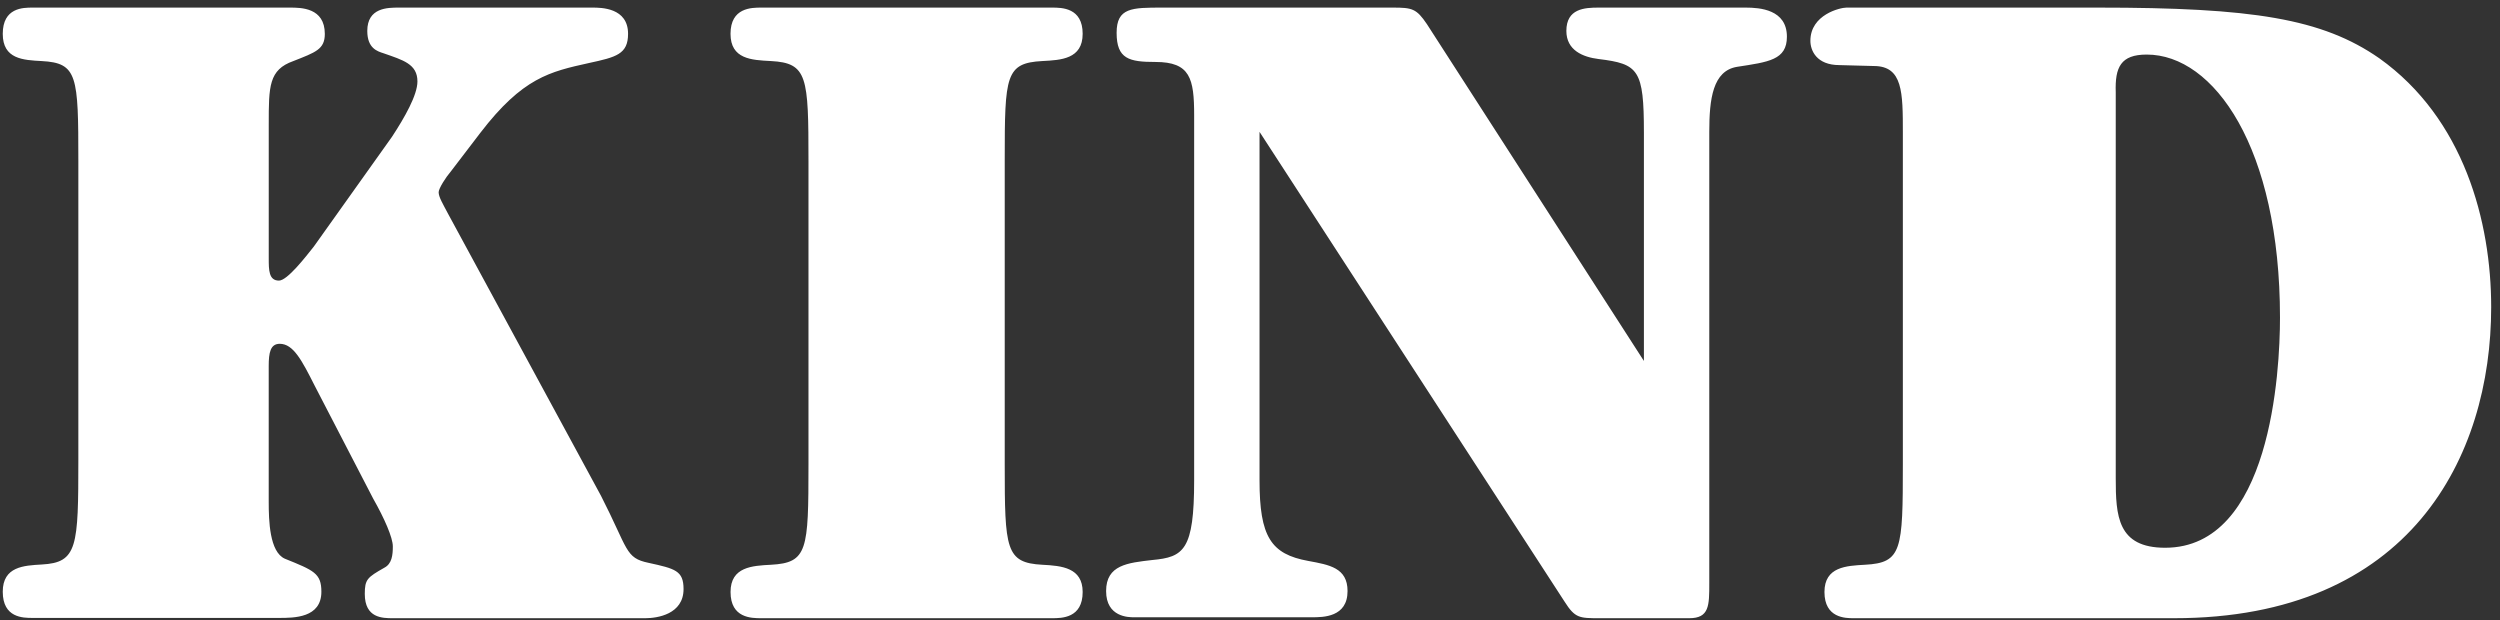 <svg width="266" height="66" viewBox="0 0 266 66" fill="none" xmlns="http://www.w3.org/2000/svg">
<rect x="0" y="0" width="266" height="66" fill="#333333" stroke="none"/>
<path fill-rule="evenodd" clip-rule="evenodd" d="M39.716 53.071C40.889 55.135 41.797 57.201 41.797 58.134C41.797 59.058 41.702 59.988 40.889 60.408C39.082 61.437 38.813 61.644 38.813 63.195C38.813 65.777 40.71 65.777 41.797 65.777H68.665C69.928 65.777 72.73 65.363 72.73 62.676C72.73 60.711 71.822 60.507 69.02 59.889C66.489 59.365 66.875 58.476 63.946 52.753L47.664 22.726C47.125 21.694 46.672 20.968 46.672 20.452C46.672 20.038 47.485 18.797 47.941 18.278L51.103 14.139C55.623 8.251 58.512 7.627 62.675 6.703C65.563 6.079 66.826 5.764 66.826 3.598C66.829 0.809 63.946 0.809 63.041 0.809H42.428C41.252 0.809 39.079 0.809 39.079 3.292C39.079 5.152 40.166 5.461 40.8 5.665C42.875 6.394 44.415 6.805 44.415 8.664C44.415 10.113 43.06 12.492 41.705 14.558L33.385 26.241C32.566 27.271 30.58 29.856 29.681 29.856C28.594 29.856 28.594 28.725 28.594 27.483V13.217C28.594 9.189 28.594 7.423 31.217 6.496C33.564 5.566 34.561 5.259 34.561 3.604C34.556 0.809 32.024 0.809 30.851 0.809H3.455C2.461 0.809 0.293 0.809 0.293 3.601C0.293 6.291 2.461 6.394 4.444 6.498C8.25 6.705 8.336 8.049 8.336 17.144V48.876C8.336 58.186 8.25 59.859 4.444 60.063C2.55 60.173 0.293 60.273 0.293 62.96C0.293 65.747 2.461 65.747 3.455 65.747H29.678C31.301 65.747 34.195 65.747 34.195 62.96C34.195 60.995 33.382 60.689 30.309 59.447C28.68 58.724 28.591 55.419 28.591 53.349V38.959C28.591 37.513 28.77 36.581 29.767 36.581C31.209 36.581 32.117 38.338 33.474 41.023L39.716 53.071ZM106.903 16.938C106.903 8.049 106.992 6.702 110.909 6.495C112.871 6.393 115.195 6.291 115.195 3.597C115.195 0.809 112.966 0.809 111.934 0.809H80.996C79.965 0.809 77.727 0.809 77.727 3.597C77.727 6.291 79.965 6.393 82.016 6.495C85.93 6.702 86.022 8.152 86.022 17.151V49.441C86.022 58.542 85.933 59.884 82.019 60.091C80.063 60.196 77.73 60.3 77.73 62.989C77.73 65.777 79.968 65.777 80.993 65.777H111.934C112.963 65.777 115.195 65.777 115.195 62.989C115.195 60.4 112.966 60.196 110.909 60.091C106.995 59.884 106.903 58.434 106.903 49.441V16.938ZM134.014 14.028L166.475 64.021C167.587 65.777 168.051 65.777 170.186 65.777H179.738C181.867 65.777 181.867 64.435 181.867 62.061V14.028C181.867 10.516 182.243 7.522 184.839 7.108C188.175 6.593 190.127 6.383 190.127 3.905C190.127 1.015 187.249 0.809 185.765 0.809H170.092C168.607 0.809 166.661 0.908 166.661 3.29C166.661 5.352 168.418 6.074 170.092 6.281C174.356 6.8 174.912 7.412 174.912 14.13V38.406L151.822 2.565C150.707 0.911 150.249 0.809 148.202 0.809H123.681C120.428 0.809 118.808 0.809 118.808 3.494C118.808 6.278 120.147 6.593 122.936 6.593C126.644 6.593 127.058 8.349 127.058 12.272V51.113C127.058 58.551 125.946 59.274 122.608 59.585C120.005 59.888 117.69 60.098 117.69 62.888C117.69 65.678 120.106 65.678 120.659 65.678H139.573C140.786 65.678 143.379 65.678 143.379 62.888C143.379 60.407 141.433 60.098 139.203 59.684C135.22 58.962 134.014 57.104 134.014 51.11V14.031V14.028ZM225.115 9.821C225.024 7.146 225.647 5.806 228.412 5.806C235.547 5.806 242.591 15.682 242.591 33.792C242.591 39.553 241.605 58.281 230.374 58.281C225.291 58.281 225.115 54.886 225.115 50.874V9.816V9.821ZM202.464 49.33C202.464 58.538 202.374 59.883 198.43 60.09C196.464 60.2 194.122 60.297 194.122 62.989C194.122 65.777 196.375 65.777 197.22 65.777H231.329C256.439 65.777 265.062 48.609 265.062 32.679C265.062 23.576 262.155 12.612 253.158 6.201C247.063 1.96 239.629 0.809 223.232 0.809H196.461C195.807 0.809 192.625 1.549 192.625 4.343C192.625 5.375 193.282 6.927 195.717 6.927C196.183 6.927 198.807 7.024 199.371 7.024C202.464 7.024 202.464 9.818 202.464 14.161V49.336V49.33Z" fill="white"/>
</svg>
